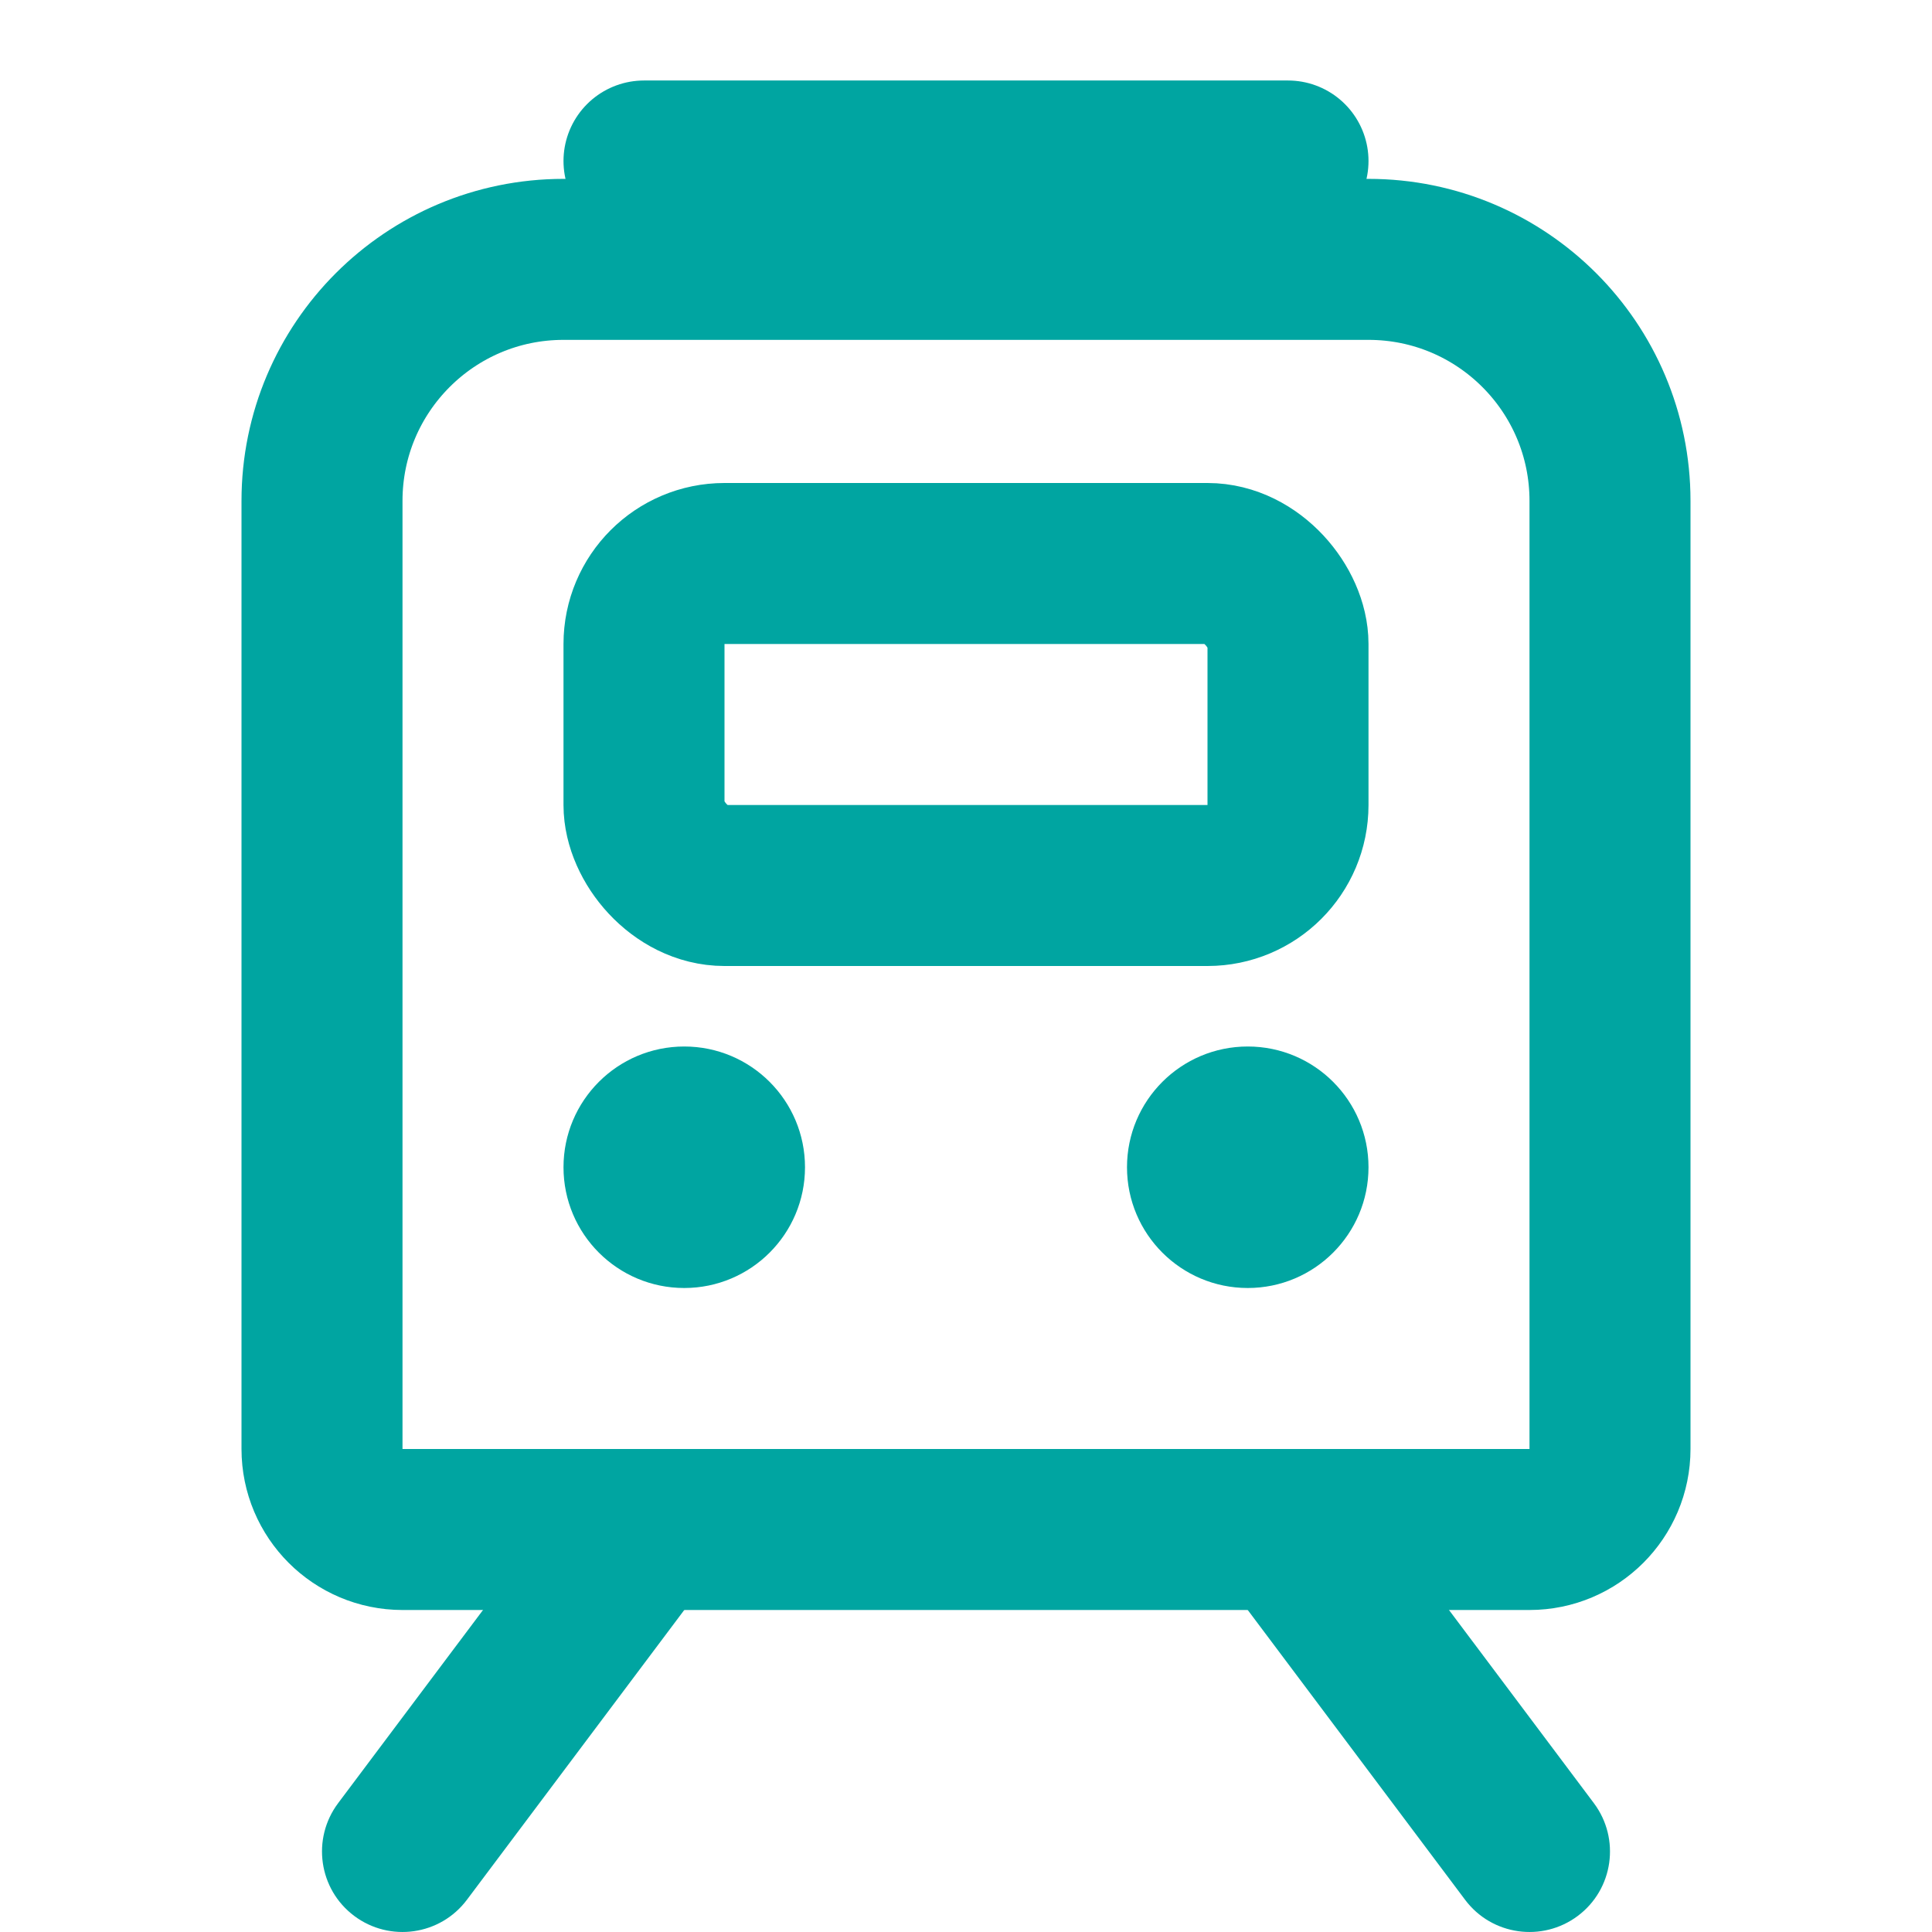 <svg width="24" height="24" viewBox="0 0 24 24" fill="none" xmlns="http://www.w3.org/2000/svg">
<path d="M4 6.222C4 4.565 5.343 3.222 7 3.222H17C18.657 3.222 20 4.565 20 6.222V18C20 18.552 19.552 19 19 19H5C4.448 19 4 18.552 4 18V6.222Z" stroke="#00A5A1" stroke-width="2"/>
<rect x="8" y="7" width="8" height="4" rx="1" stroke="#00A5A1" stroke-width="2"/>
<circle cx="8.5" cy="14.5" r="1.5" fill="#00A5A1"/>
<circle cx="15.5" cy="14.5" r="1.5" fill="#00A5A1"/>
<path d="M4.2 22.4C3.869 22.842 3.958 23.469 4.4 23.8C4.842 24.131 5.469 24.042 5.8 23.6L4.2 22.4ZM7.2 18.4L4.2 22.4L5.8 23.6L8.8 19.6L7.2 18.4Z" fill="#00A5A1"/>
<path d="M18.2 23.6C18.531 24.042 19.158 24.131 19.6 23.8C20.042 23.469 20.131 22.842 19.8 22.4L18.2 23.6ZM15.2 19.6L18.2 23.6L19.8 22.4L16.8 18.4L15.2 19.6Z" fill="#00A5A1"/>
<path d="M8 2L16 2" stroke="#00A5A1" stroke-width="2" stroke-linecap="round"/>
</svg>
